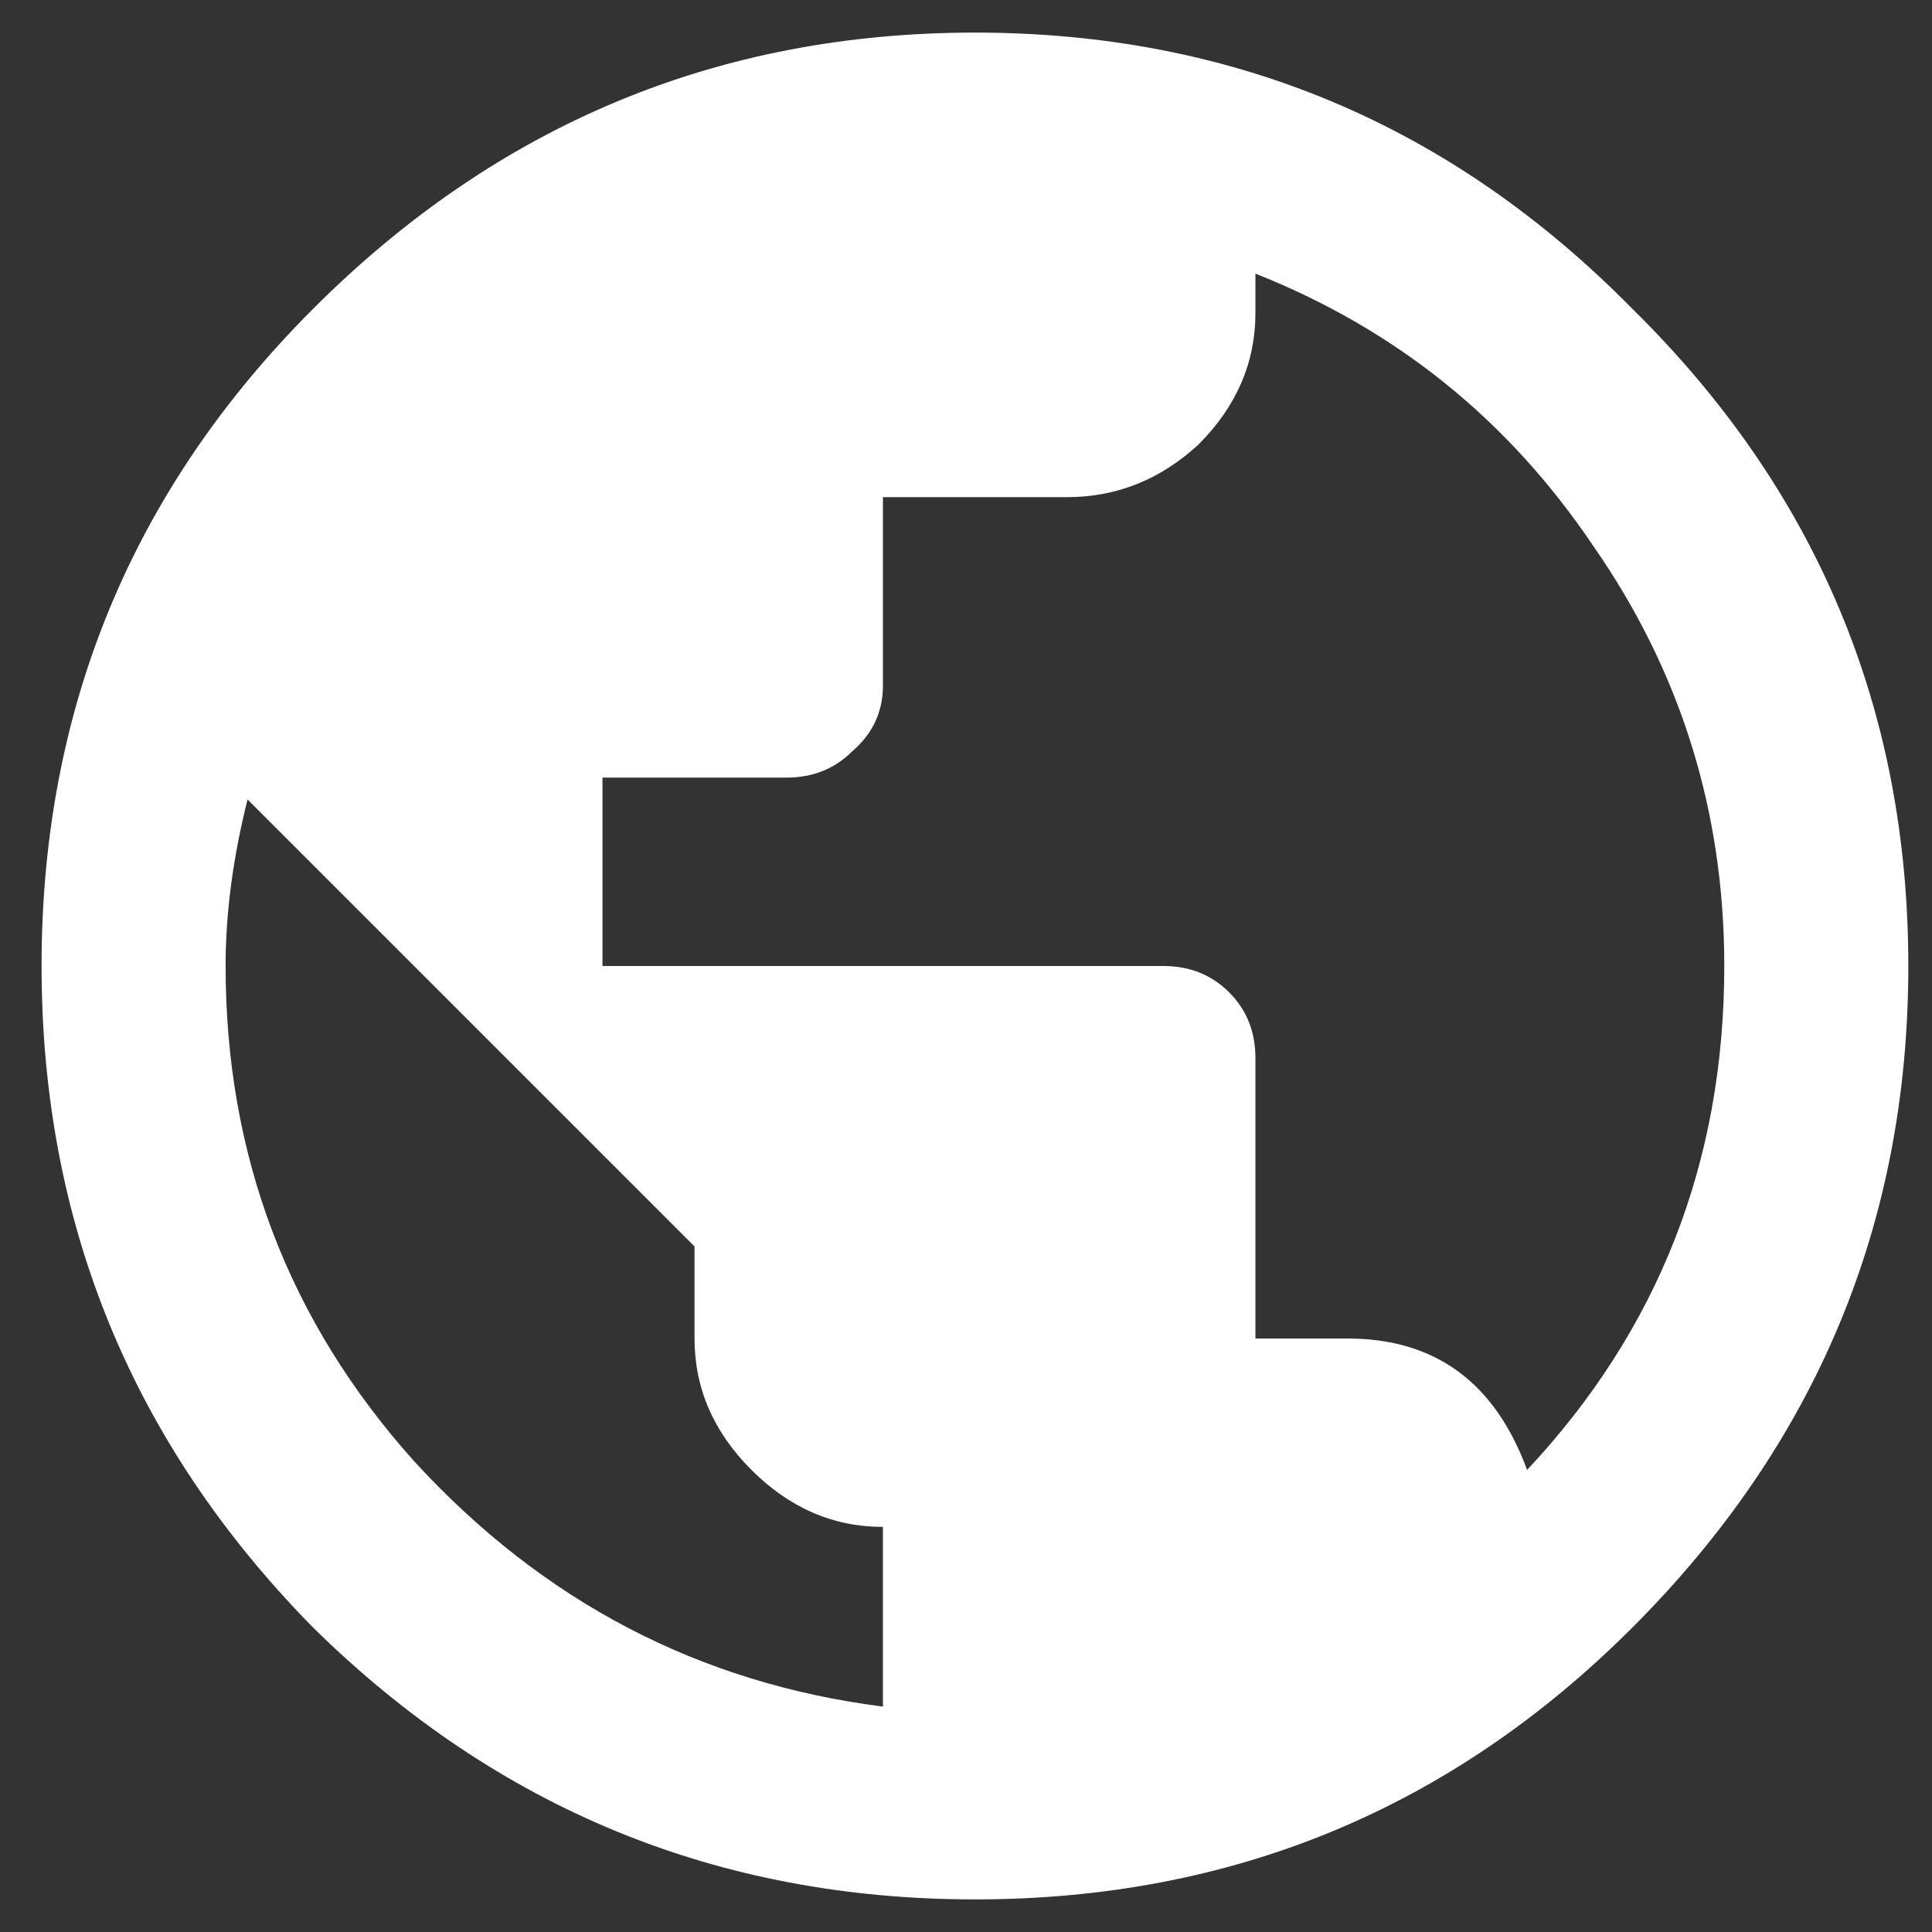 <svg xmlns="http://www.w3.org/2000/svg" width="31" height="31" viewBox="0 0 31 31" fill="none"><rect x="0" y="0" width="31" height="31" fill="#333333" stroke="none"/><path d="M24.503 23.586C26.612 21.336 27.667 18.641 27.667 15.5C27.667 13.016 26.964 10.766 25.558 8.75C24.198 6.734 22.394 5.281 20.144 4.391V5.023C20.144 5.82 19.839 6.523 19.23 7.133C18.62 7.695 17.917 7.977 17.12 7.977H14.167V11C14.167 11.422 14.003 11.773 13.675 12.055C13.394 12.336 13.042 12.477 12.62 12.477H9.667V15.5H18.667C19.089 15.5 19.44 15.641 19.722 15.922C20.003 16.203 20.144 16.555 20.144 16.977V21.477H21.62C23.026 21.477 23.987 22.18 24.503 23.586ZM14.167 27.383V24.5C13.37 24.5 12.667 24.195 12.058 23.586C11.448 22.977 11.144 22.273 11.144 21.477V20L3.972 12.828C3.737 13.766 3.62 14.656 3.62 15.5C3.62 18.547 4.628 21.195 6.644 23.445C8.706 25.695 11.214 27.008 14.167 27.383ZM5.026 4.953C7.979 2 11.519 0.523 15.644 0.523C19.769 0.523 23.284 2 26.19 4.953C29.144 7.859 30.62 11.375 30.62 15.5C30.62 19.625 29.144 23.164 26.19 26.117C23.284 29.023 19.769 30.477 15.644 30.477C11.519 30.477 7.979 29.023 5.026 26.117C2.12 23.164 0.667 19.625 0.667 15.5C0.667 11.375 2.12 7.859 5.026 4.953Z" fill="white"></path></svg>
